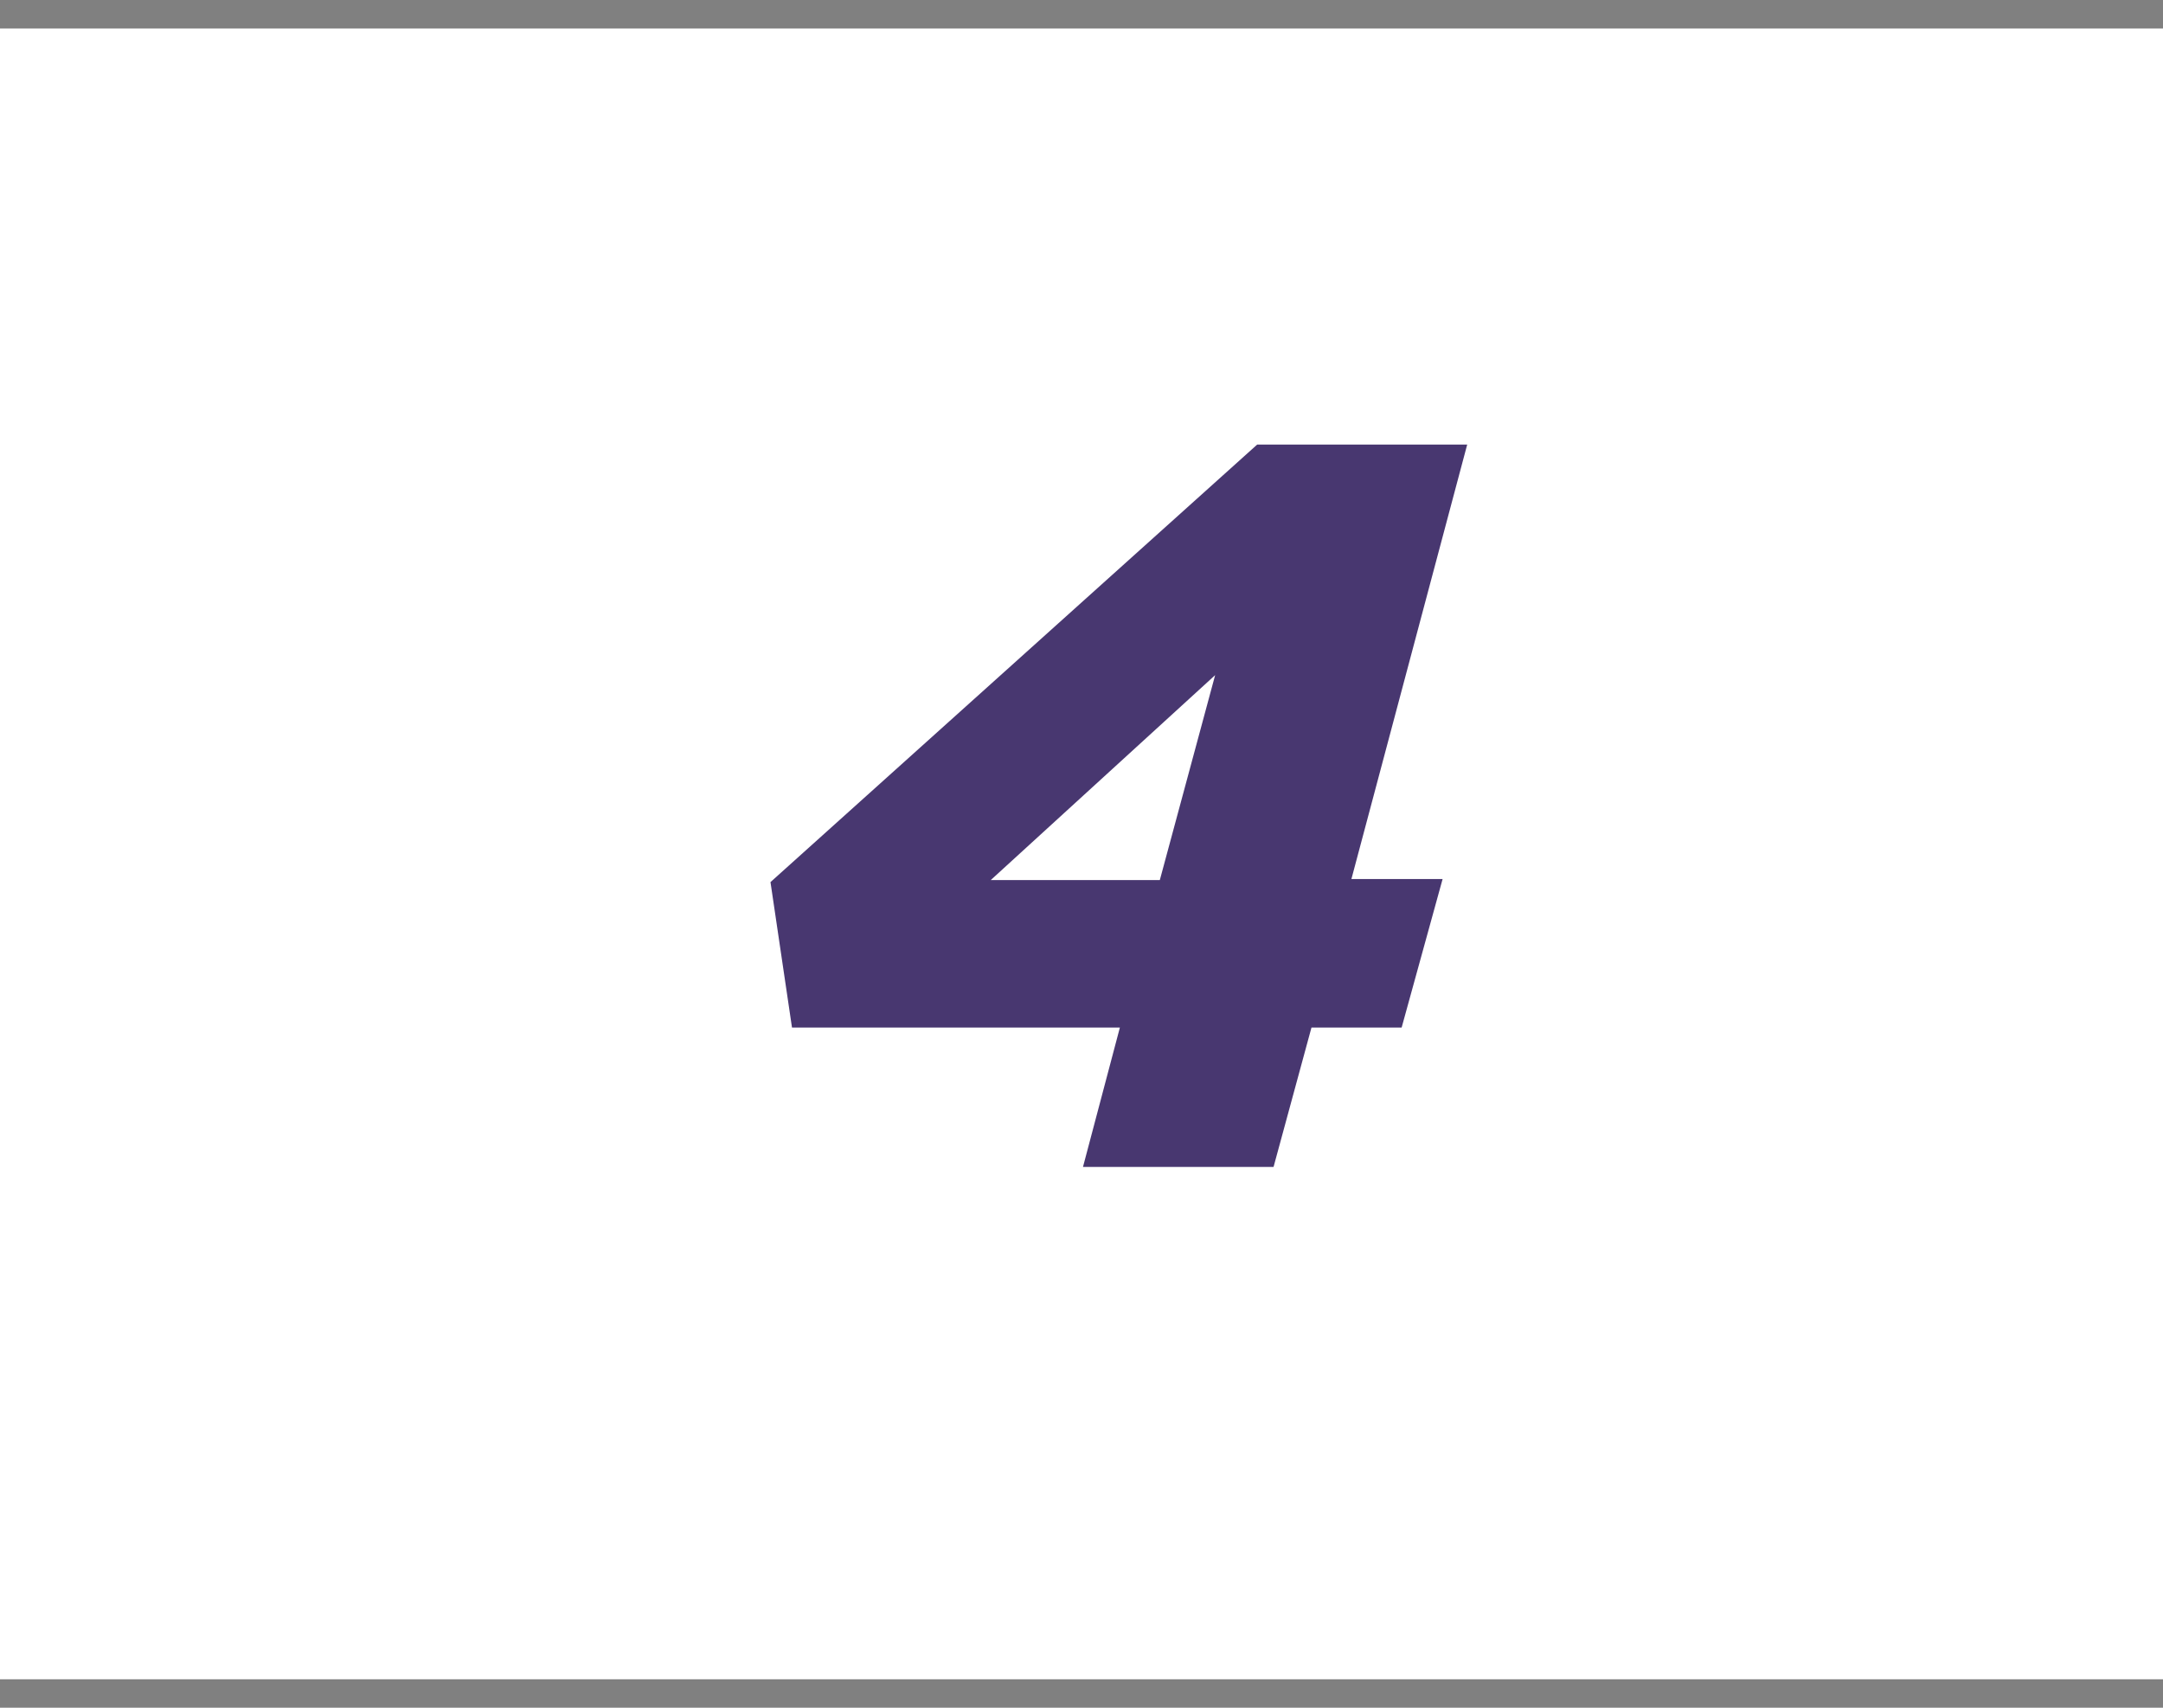<svg width="38" height="30" viewBox="0 0 38 30" fill="none" xmlns="http://www.w3.org/2000/svg">
<rect x="0" y="0" width="38" height="30" fill="#808080" stroke="none"/>
<rect y="29.5" width="29" height="38" transform="rotate(-90 0 29.5)" fill="white"/>
<path d="M19.026 20.5L19.674 18.052H13.914L13.536 15.496L22.086 7.81H25.776L23.742 15.442H25.344L24.624 18.052H23.04L22.374 20.5H19.026ZM17.406 15.46H20.376L21.348 11.86L17.406 15.46Z" fill="#483770"/>
</svg>
